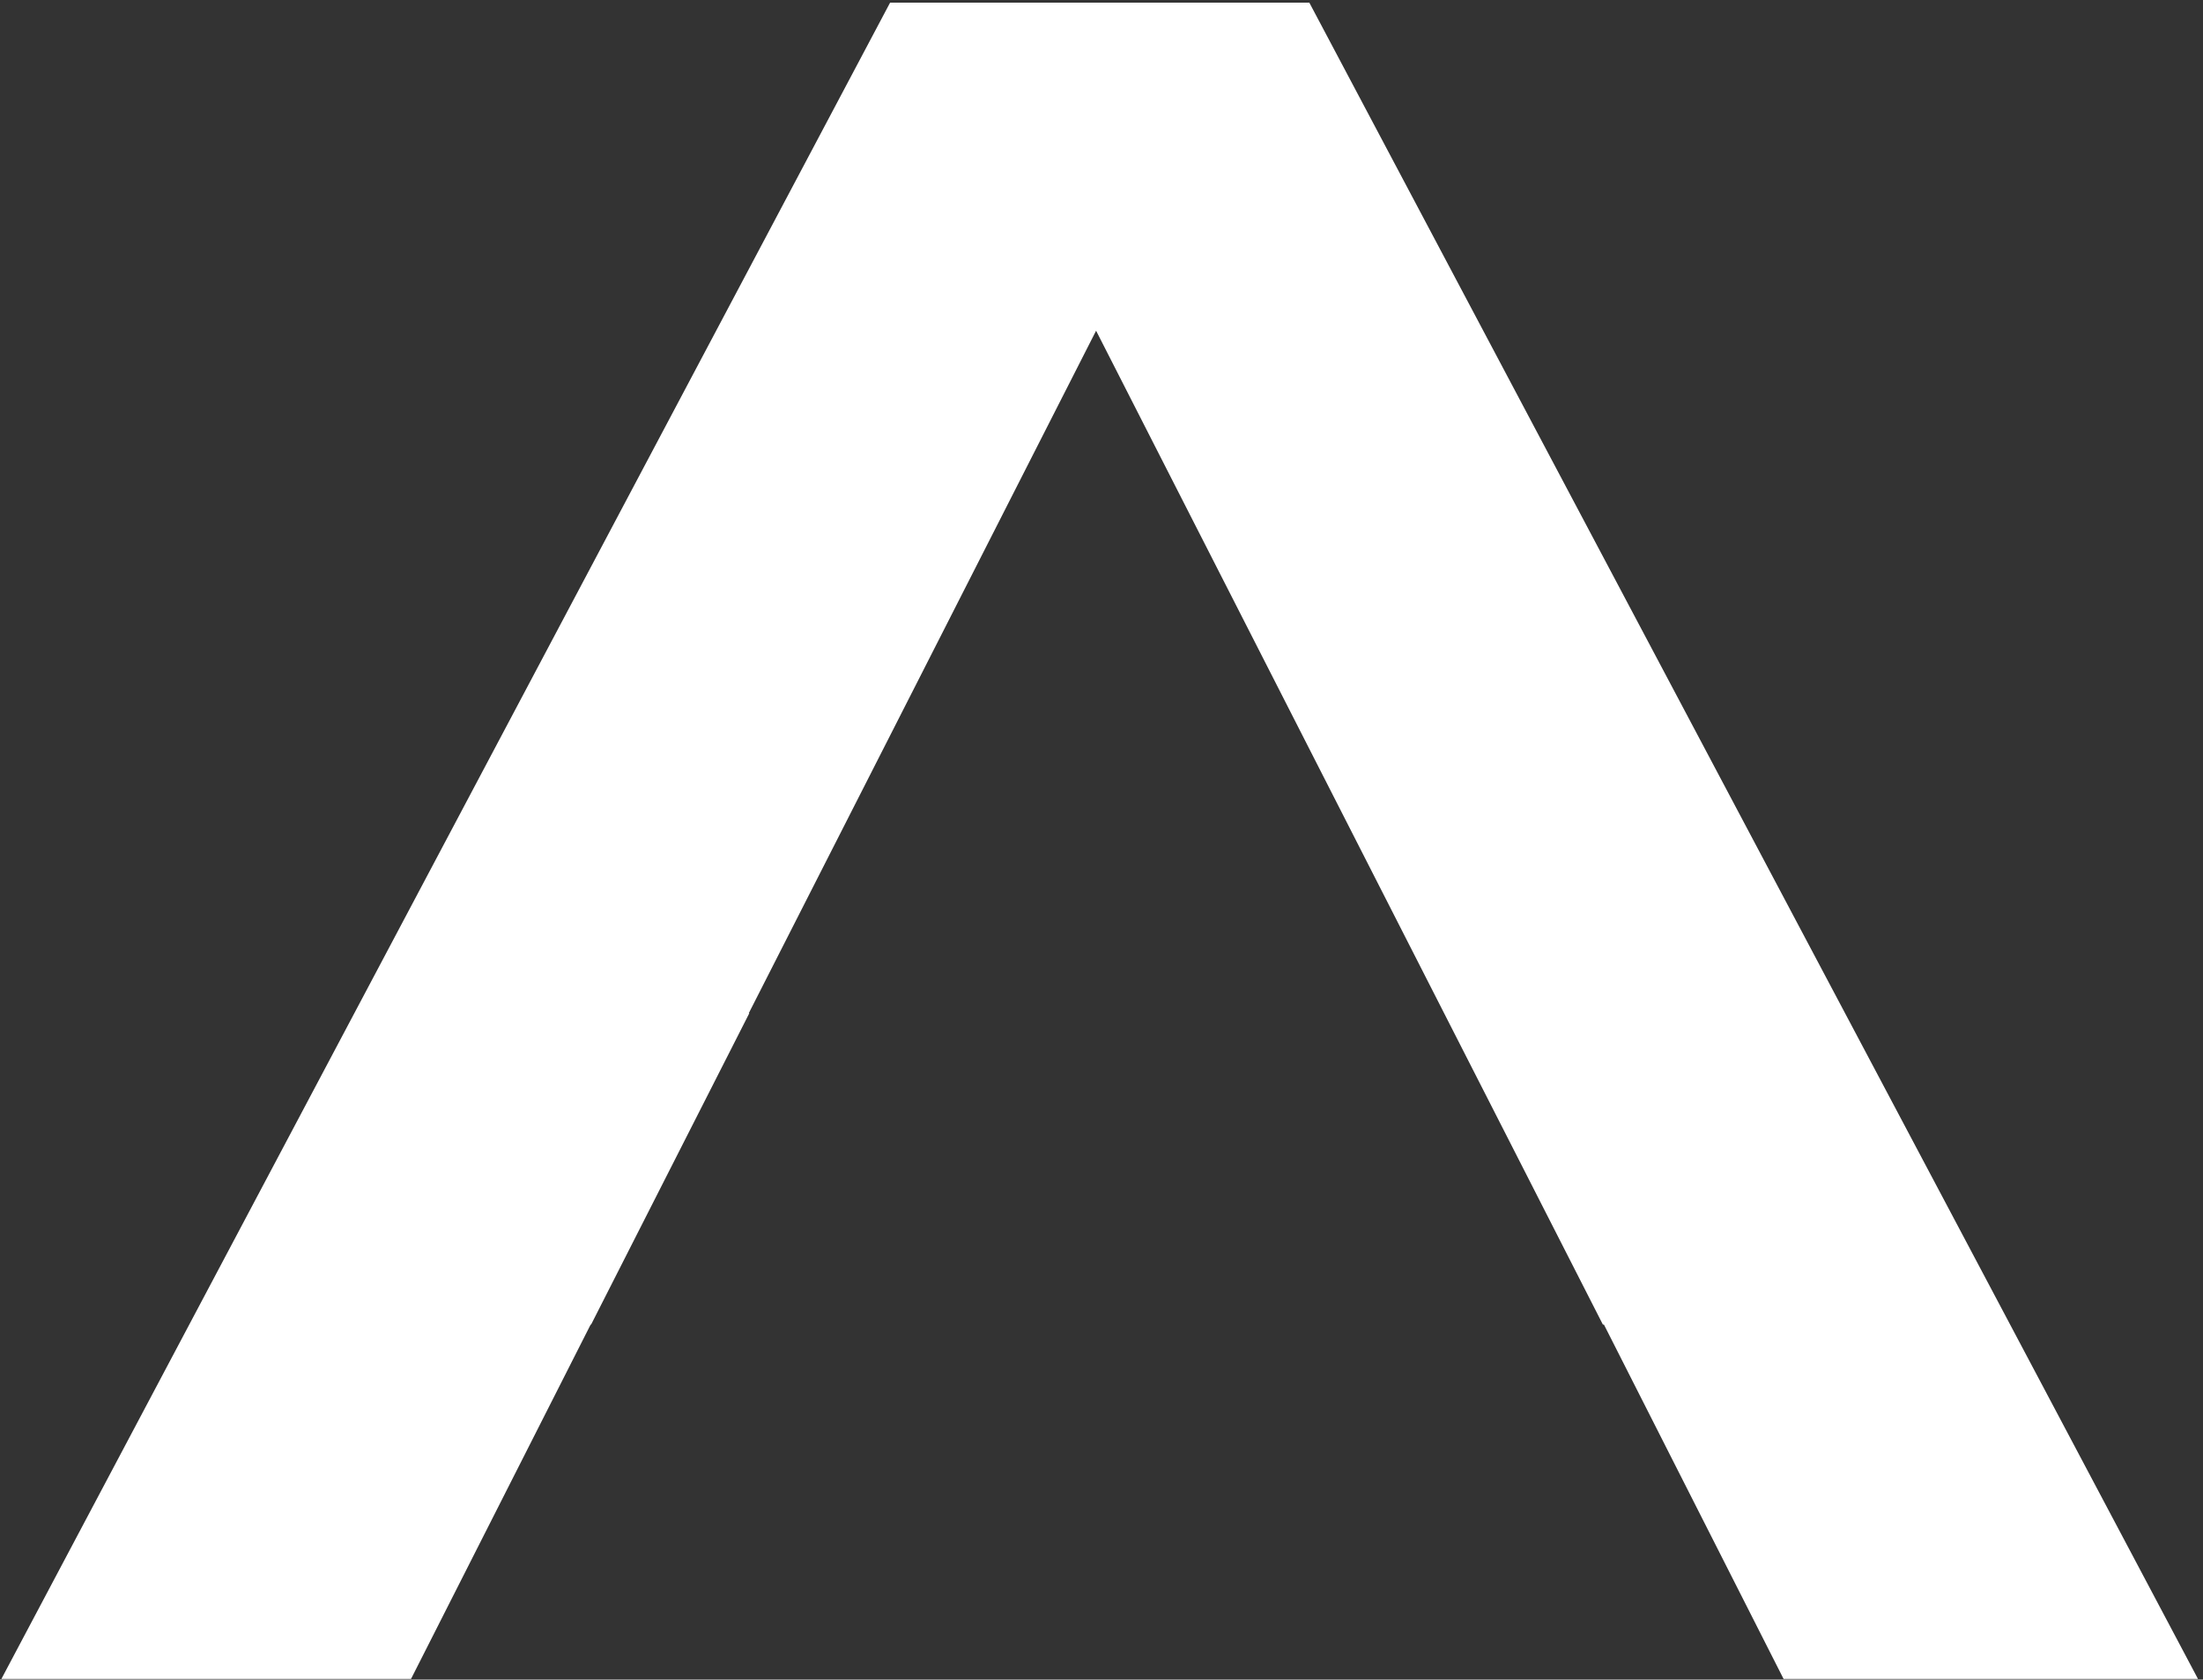 <svg width="396" height="302" viewBox="0 0 396 302" version="1.1" xmlns="http://www.w3.org/2000/svg"><rect x="0" y="0" width="396" height="302" fill="#333333" stroke="none"/><g id="Symbols" stroke="none" stroke-width="1" fill="none" fill-rule="evenodd"><g id="CAN-Logo" transform="translate(-393 -9)" fill="#FFF"><path id="Fill-3" d="M628.355 9.47h-75.354L393.248 310.882h73.633l32.291-63.722h.08l28.44-55.981h-.096l62.431-122.716 91.098 178.697h.187l32.297 63.722h74.493L628.355 9.47"/></g></g></svg>
